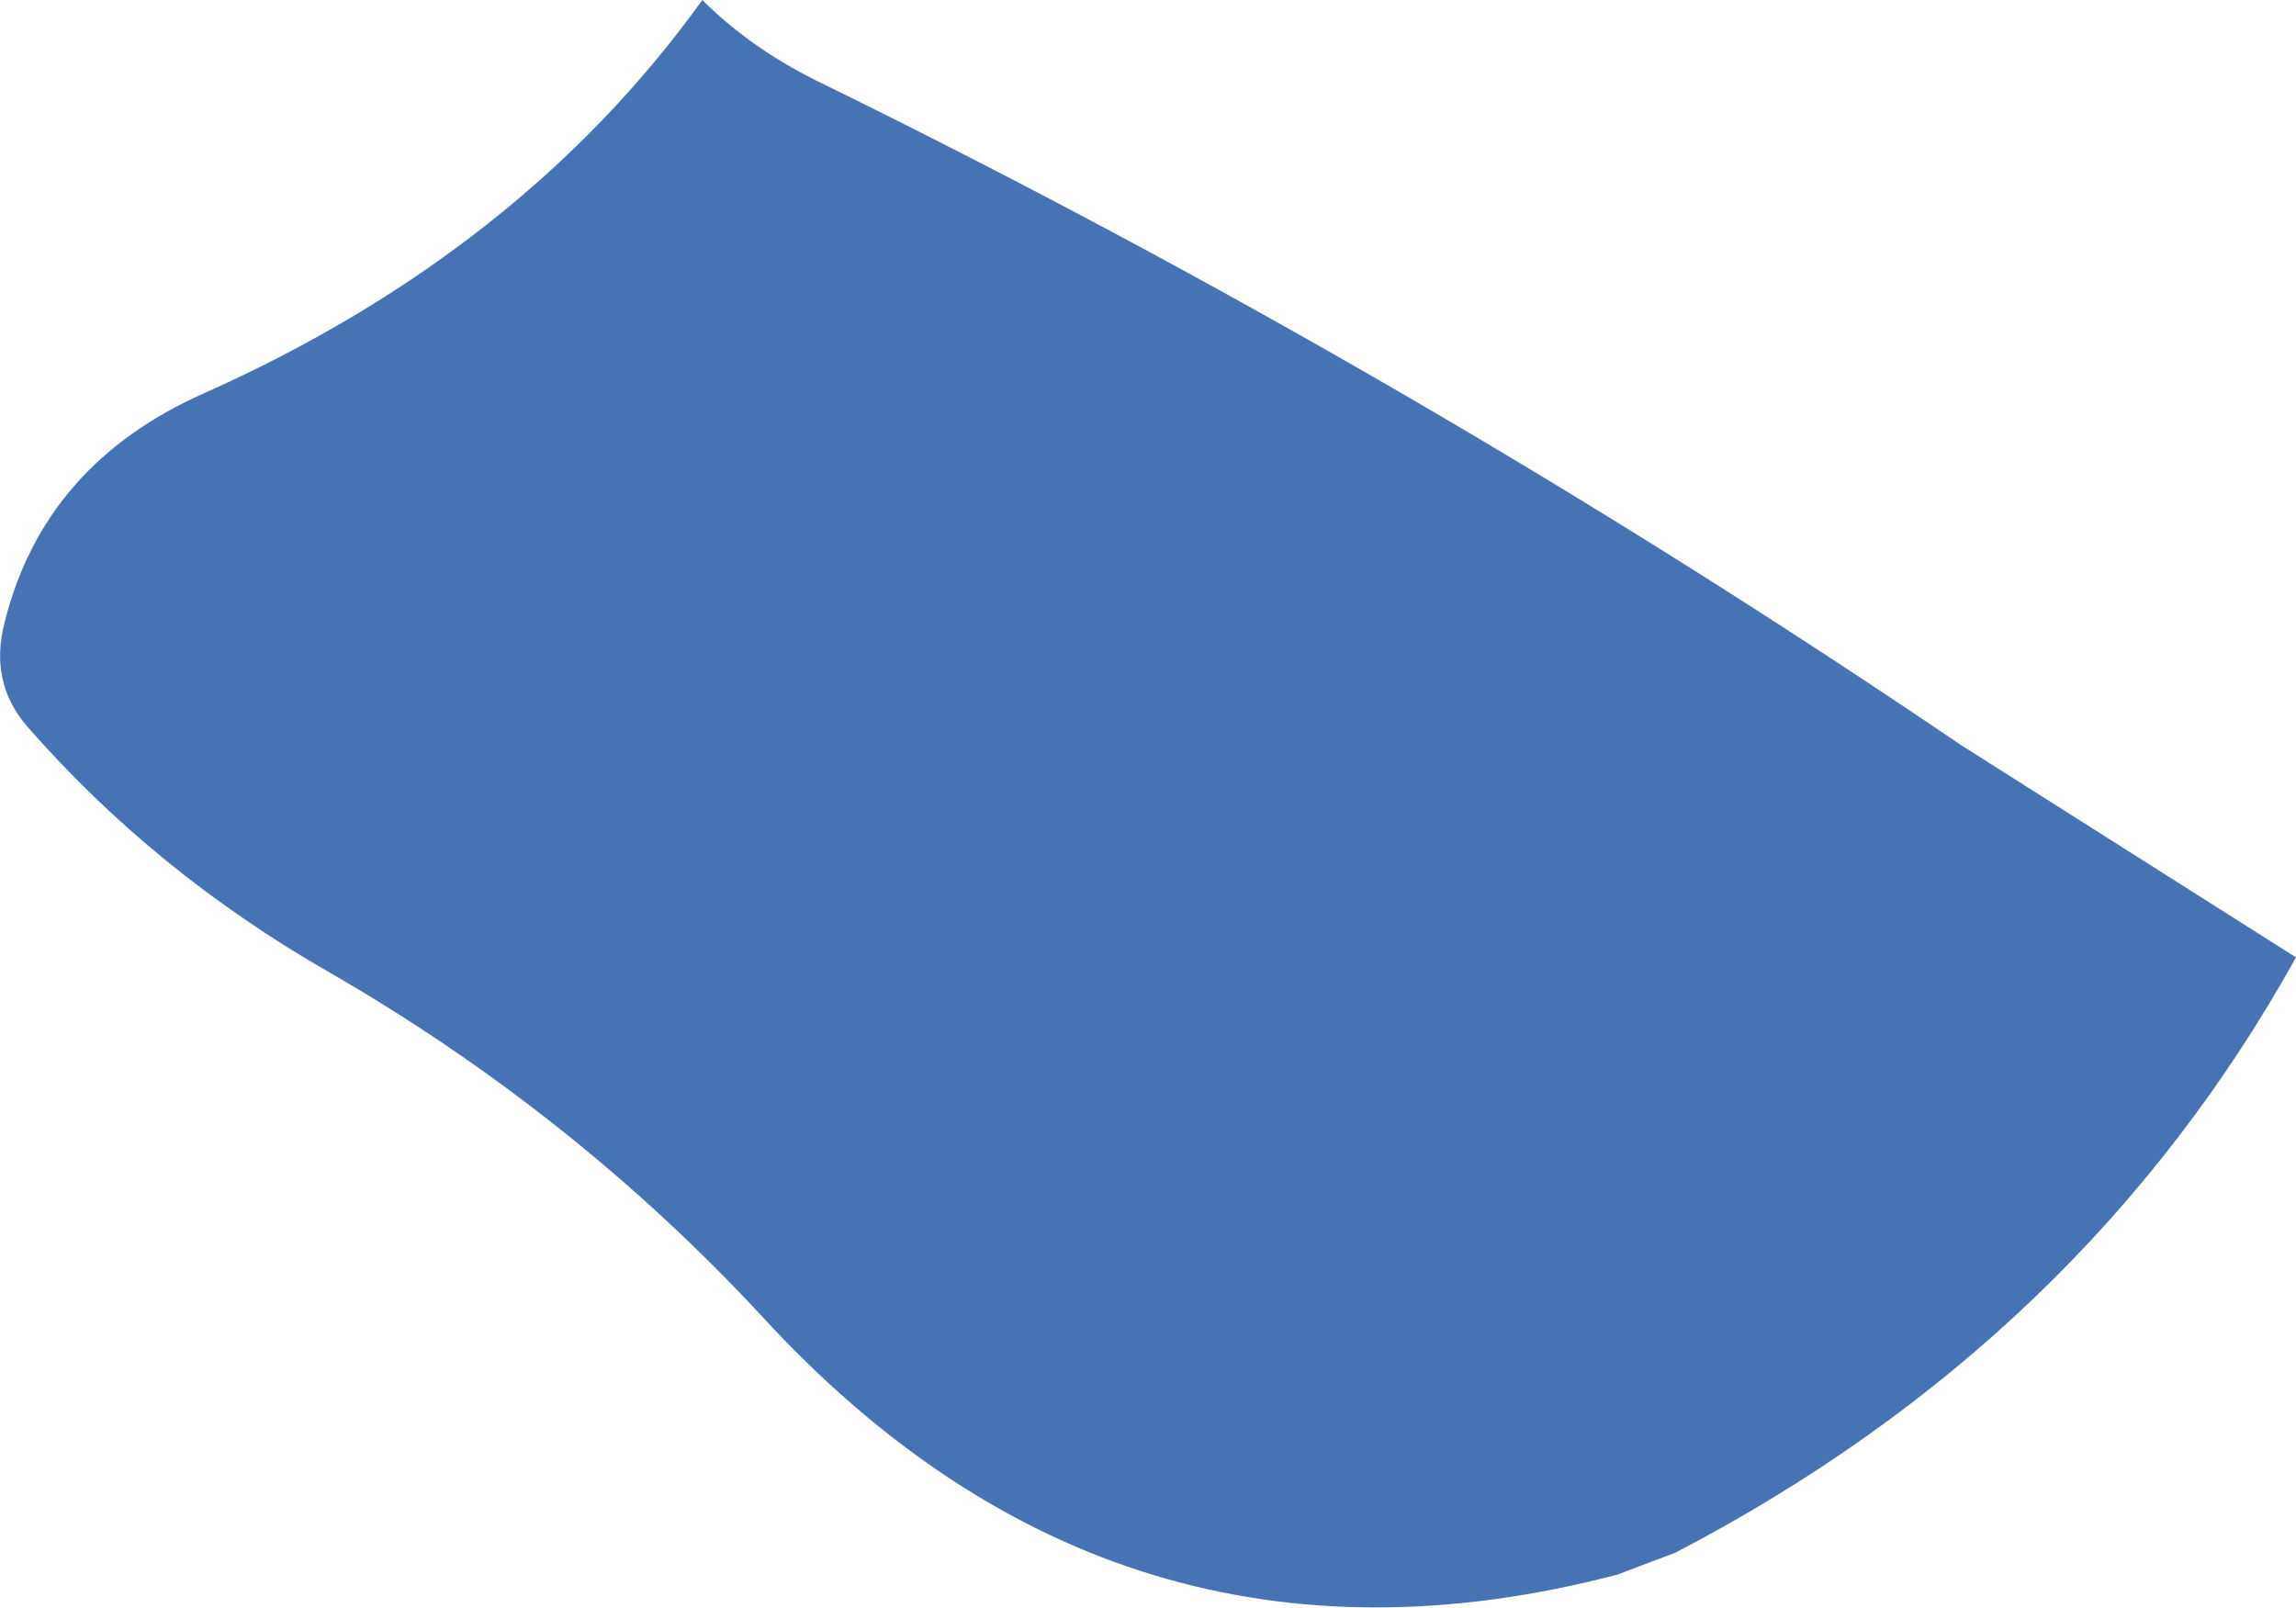 <?xml version="1.0" encoding="UTF-8" standalone="no"?>
<svg xmlns:xlink="http://www.w3.org/1999/xlink" height="51.05px" width="72.9px" xmlns="http://www.w3.org/2000/svg">
  <g transform="matrix(1.0, 0.0, 0.0, 1.0, 33.95, -27.65)">
    <path d="M38.95 58.05 Q32.2 70.2 19.25 76.95 L17.4 77.65 Q1.55 81.8 -9.8 69.4 -15.75 63.0 -23.45 58.55 -29.05 55.35 -33.1 50.7 -34.3 49.3 -33.8 47.4 -32.55 42.4 -27.5 40.15 -17.4 35.65 -11.65 27.65 -10.15 29.15 -8.05 30.2 10.85 39.45 28.3 51.3 L38.95 58.05" fill="#4573b3" fill-rule="evenodd" stroke="none"/>
  </g>
</svg>
